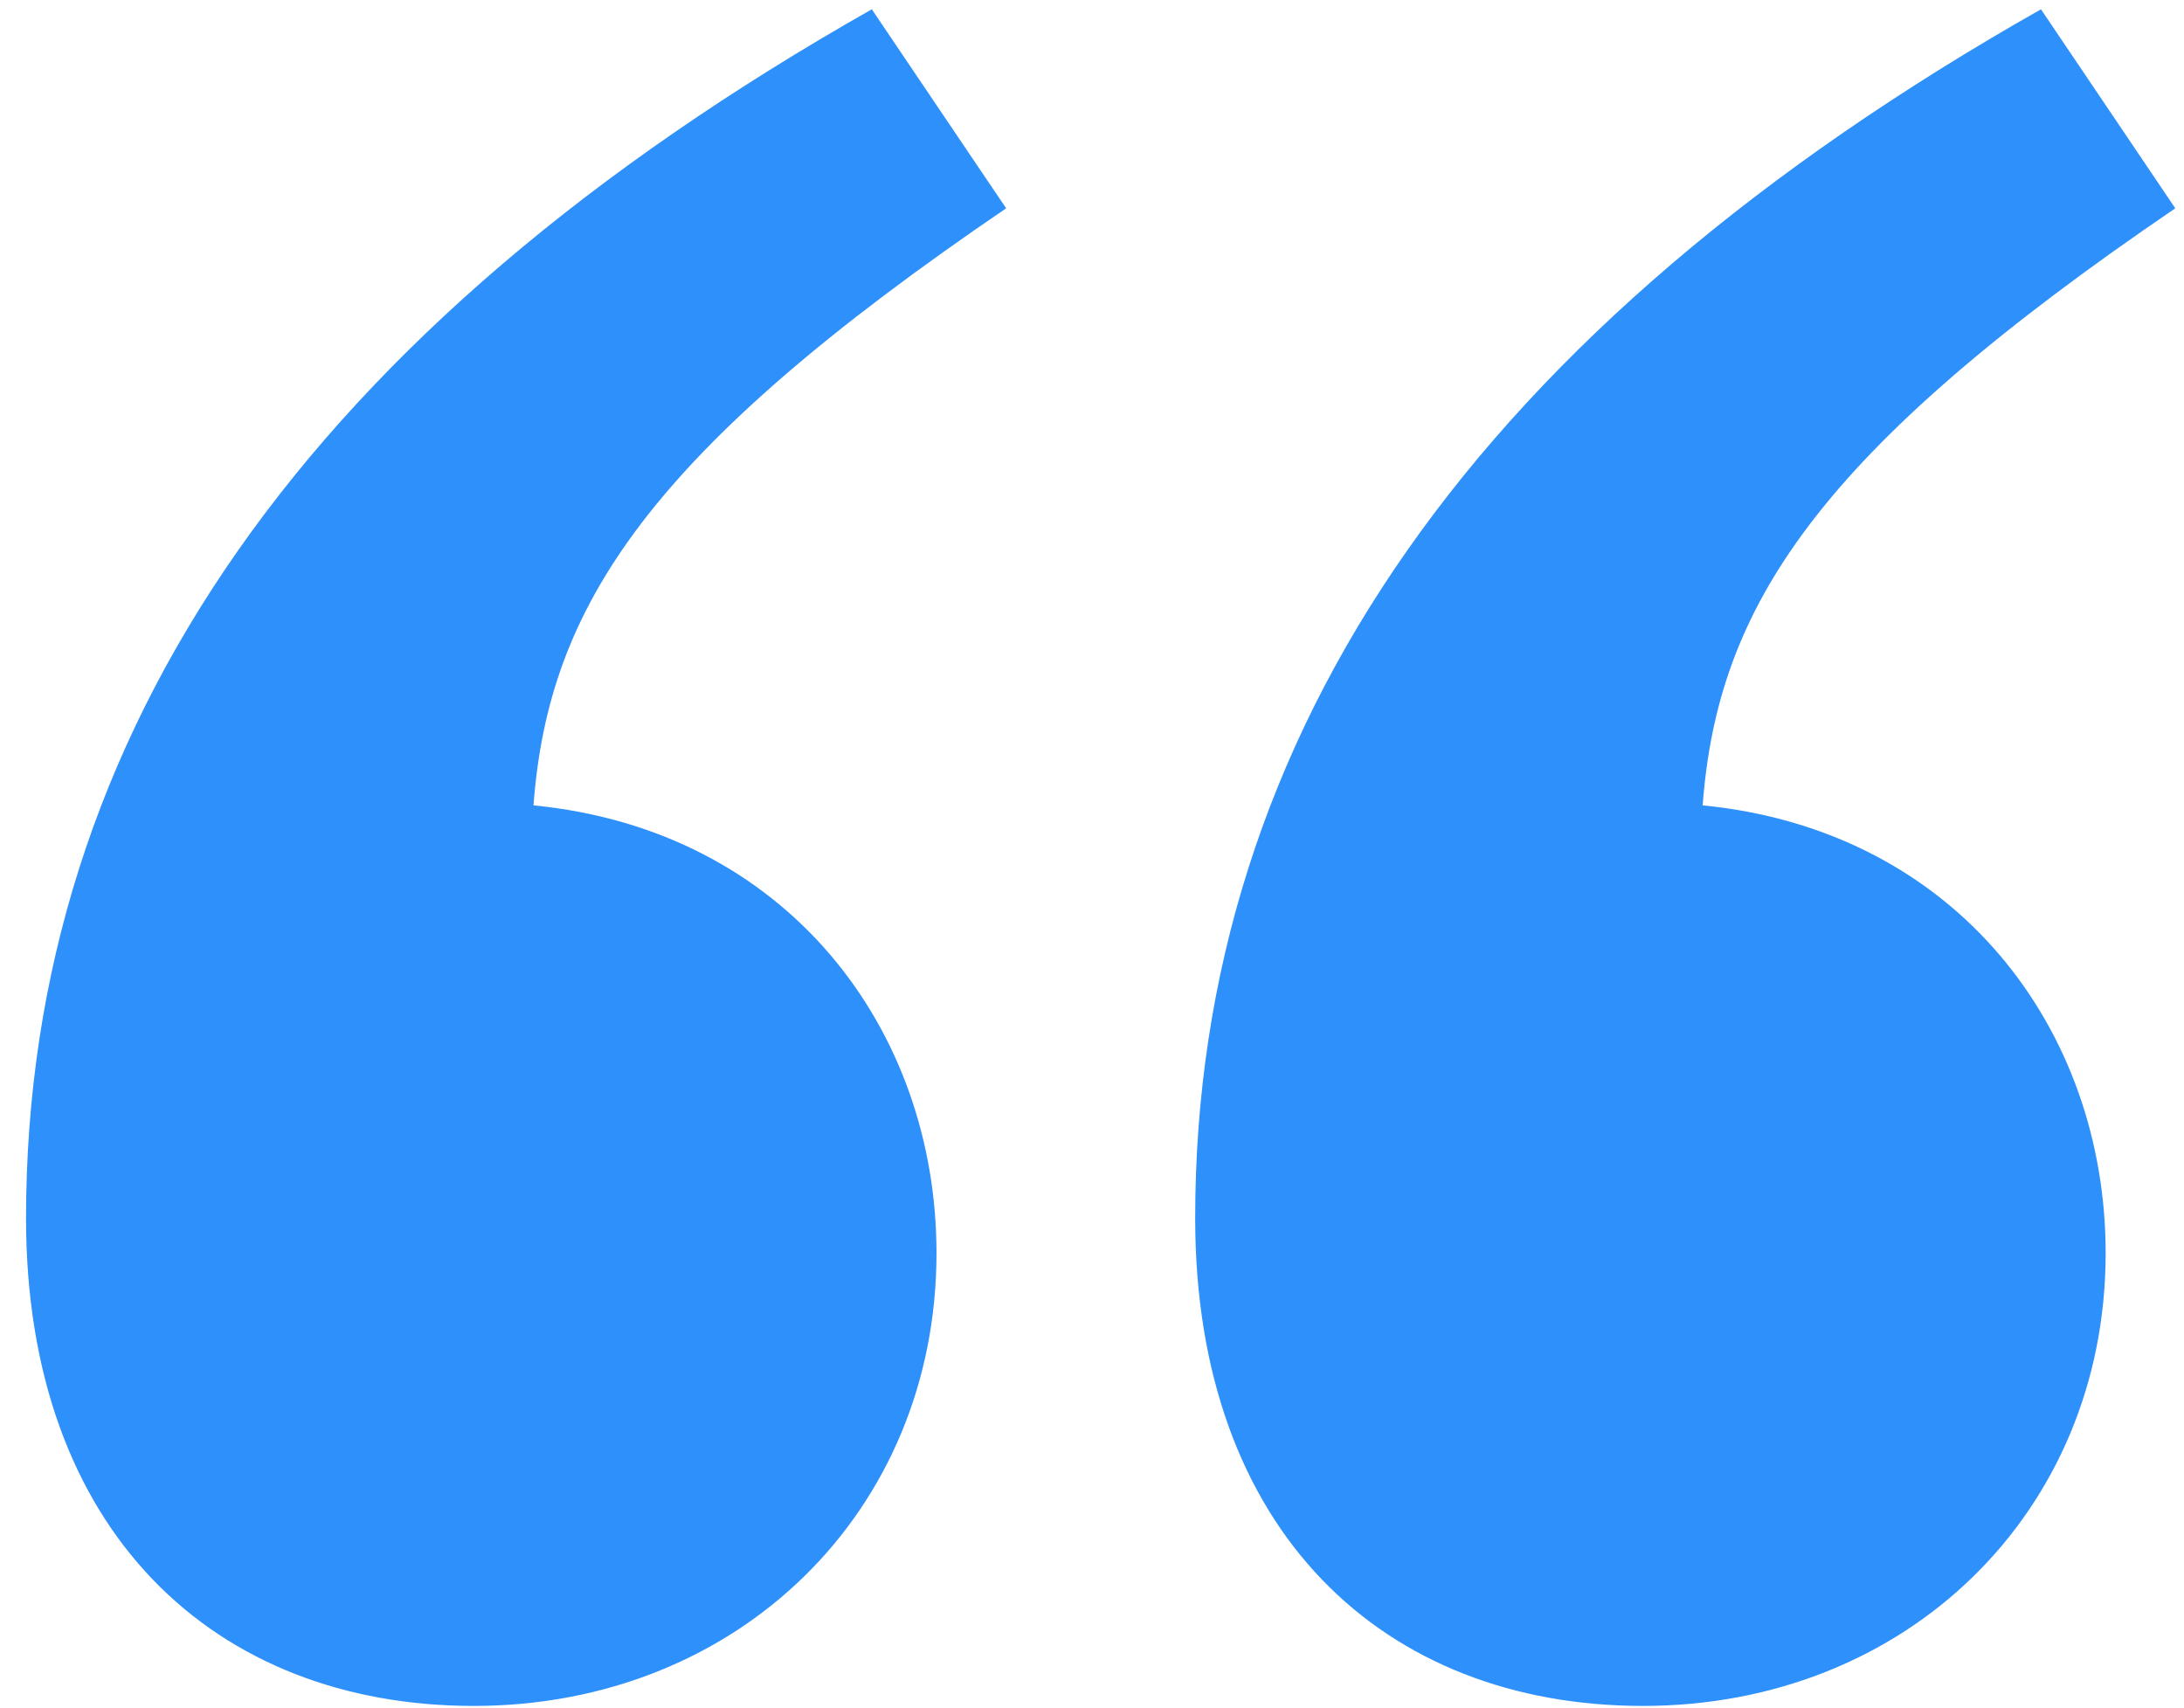 <svg width="78" height="61" viewBox="0 0 78 61" fill="none" xmlns="http://www.w3.org/2000/svg">
<path d="M16.921 60.922C7.682 60.922 0.93 54.703 0.93 43.509C0.93 26.096 11.058 11.704 31.136 0.332L35.934 7.439C23.14 16.146 19.587 21.654 19.053 28.761C28.115 29.65 33.446 36.757 33.446 44.753C33.446 53.992 26.338 60.922 16.921 60.922ZM58.677 60.922C49.438 60.922 42.685 54.703 42.685 43.509C42.685 26.096 52.813 11.704 72.892 0.332L77.689 7.439C64.896 16.146 61.342 21.654 60.809 28.761C69.871 29.65 75.202 36.757 75.202 44.753C75.202 53.992 68.094 60.922 58.677 60.922Z" fill="#2E90FA"/>
</svg>
